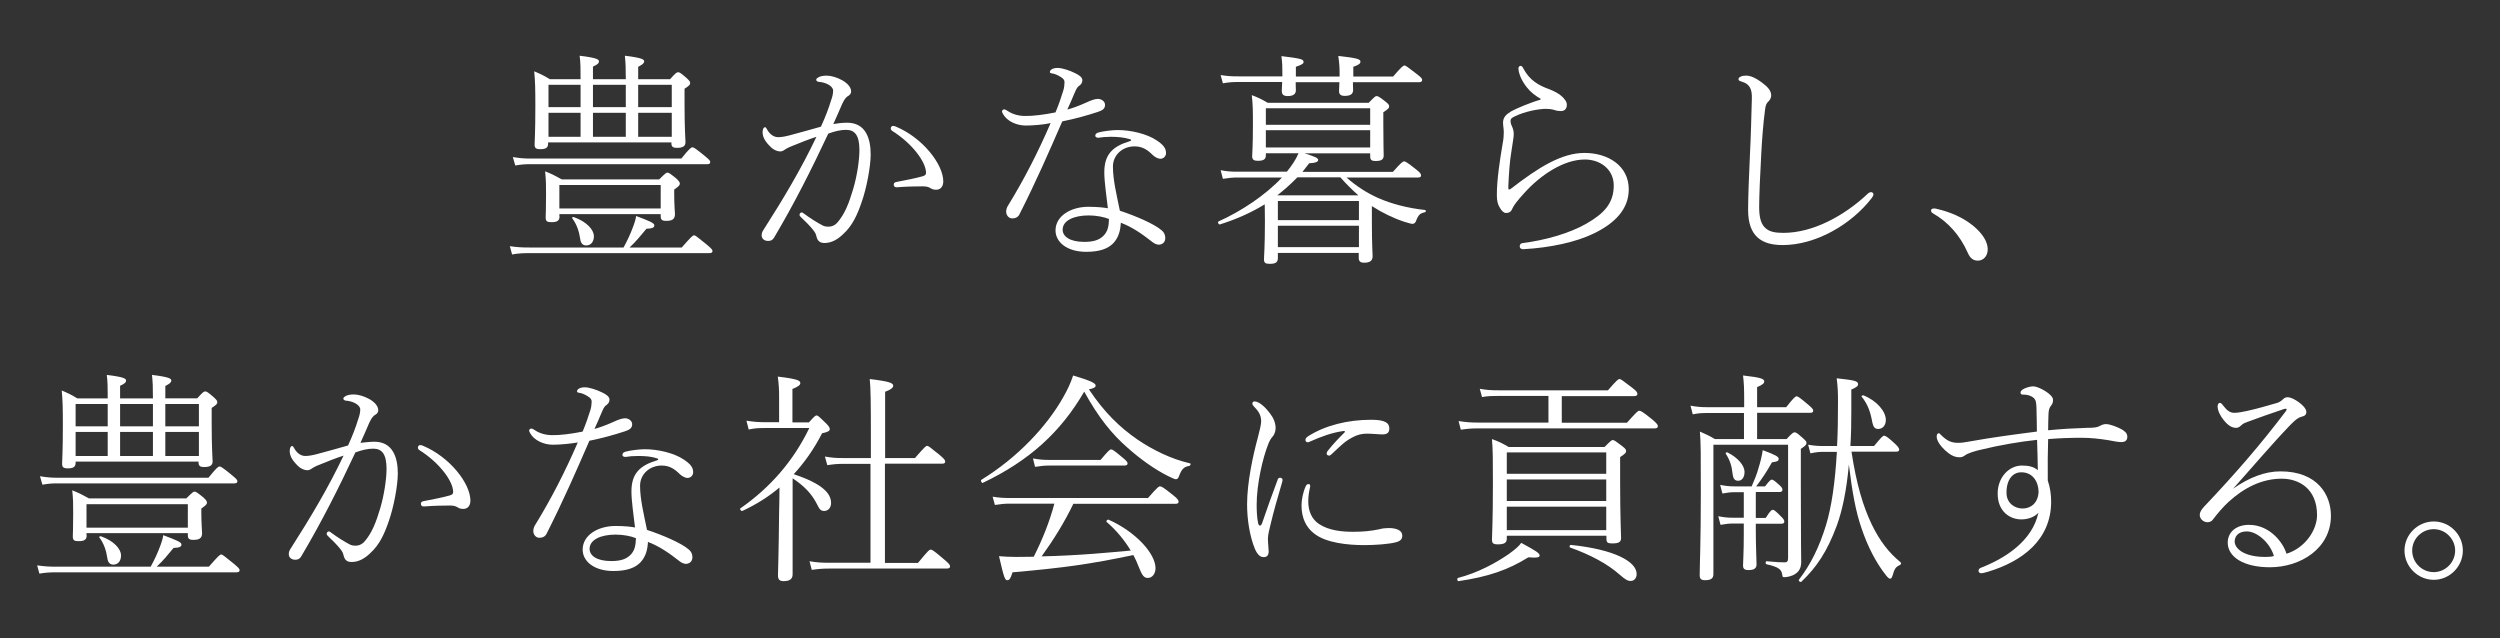 <?xml version="1.0" encoding="utf-8"?>
<!-- Generator: Adobe Illustrator 28.0.0, SVG Export Plug-In . SVG Version: 6.00 Build 0)  -->
<svg version="1.1" id="レイヤー_1" xmlns="http://www.w3.org/2000/svg" xmlns:xlink="http://www.w3.org/1999/xlink" x="0px"
	 y="0px" viewBox="0 0 133.23 34.02" style="enable-background:new 0 0 133.23 34.02;" xml:space="preserve">
<rect x="0" y="0" width="133.23" height="34.02" fill="#333333" stroke="none"/>
<style type="text/css">
	.st0{fill:#FFFFFF;}
</style>
<g>
	<g>
		<path class="st0" d="M33.23,13.19c0.24-0.44,0.36-0.71,0.53-1.16c0.06-0.17,0.11-0.31,0.14-0.52c0.77,0.29,0.97,0.38,0.97,0.5
			c0,0.12-0.11,0.17-0.42,0.18c-0.34,0.41-0.55,0.67-0.9,1h2.78c0.53-0.6,0.59-0.65,0.66-0.65c0.06,0,0.13,0.05,0.67,0.49
			c0.26,0.22,0.31,0.28,0.31,0.35c0,0.07-0.05,0.11-0.17,0.11h-9.59c-0.35,0-0.58,0.01-0.92,0.07l-0.12-0.44
			c0.42,0.06,0.67,0.07,1.05,0.07H33.23z M27.33,8.37c0.38,0.06,0.59,0.08,0.94,0.08h8.04c0.43-0.54,0.53-0.6,0.59-0.6
			c0.07,0,0.17,0.06,0.67,0.47c0.23,0.19,0.28,0.25,0.28,0.31c0,0.08-0.04,0.12-0.16,0.12h-9.4c-0.3,0-0.49,0.01-0.83,0.07
			L27.33,8.37z M30.94,4.22c0-0.55,0-0.89-0.05-1.25c0.92,0.11,1.03,0.2,1.03,0.3c0,0.08-0.05,0.16-0.32,0.28v0.67h1.75
			c0-0.61-0.01-0.86-0.05-1.25c0.92,0.11,1.03,0.2,1.03,0.3c0,0.08-0.06,0.16-0.32,0.29v0.66h1.7c0.31-0.35,0.36-0.37,0.43-0.37
			c0.06,0,0.12,0.02,0.44,0.3c0.17,0.16,0.2,0.2,0.2,0.28c0,0.08-0.04,0.13-0.3,0.3v0.8c0,1.37,0.05,1.9,0.05,2.05
			c0,0.23-0.17,0.3-0.46,0.3c-0.2,0-0.29-0.06-0.29-0.24V7.59h-6.57v0.06c0,0.23-0.13,0.3-0.42,0.3c-0.23,0-0.3-0.06-0.3-0.25
			s0.04-0.62,0.04-2.03c0-0.95-0.01-1.32-0.06-1.87c0.31,0.13,0.54,0.24,0.83,0.42H30.94z M29.82,11.53c0,0.24-0.14,0.31-0.44,0.31
			c-0.23,0-0.3-0.05-0.3-0.26c0-0.11,0.02-0.37,0.02-1.2c0-0.54,0-0.76-0.05-1.25c0.34,0.13,0.56,0.25,0.89,0.43h5.19
			c0.34-0.34,0.38-0.36,0.44-0.36c0.06,0,0.11,0.02,0.47,0.31c0.17,0.16,0.19,0.22,0.19,0.28c0,0.07-0.04,0.13-0.3,0.31v0.29
			c0,0.49,0.04,0.97,0.04,1.02c0,0.29-0.17,0.36-0.47,0.36c-0.22,0-0.29-0.06-0.29-0.25v-0.11h-5.4V11.53z M30.94,4.52h-1.71v1.19
			h1.71V4.52z M30.94,6.01h-1.71v1.28h1.71V6.01z M35.21,9.86h-5.4v1.25h5.4V9.86z M30.58,11.57c0.68,0.24,1.07,0.67,1.07,1.02
			c0,0.31-0.17,0.49-0.41,0.49c-0.17,0-0.29-0.1-0.32-0.35c-0.06-0.4-0.18-0.77-0.42-1.09C30.46,11.6,30.52,11.55,30.58,11.57z
			 M33.35,4.52H31.6v1.19h1.75V4.52z M33.35,6.01H31.6v1.28h1.75V6.01z M35.8,5.71V4.52h-1.79v1.19H35.8z M35.8,7.29V6.01h-1.79
			v1.28H35.8z"/>
		<path class="st0" d="M45.15,6.54c0.97,0,1.25,0.82,1.25,1.69c0,0.65-0.22,1.81-0.48,2.54c-0.22,0.65-0.49,1.26-0.98,1.7
			c-0.31,0.31-0.65,0.48-1,0.48c-0.25,0-0.37-0.11-0.43-0.35c-0.02-0.11-0.07-0.22-0.18-0.35c-0.17-0.22-0.43-0.47-0.67-0.7
			c-0.05-0.05-0.05-0.07-0.05-0.11c0-0.05,0.05-0.12,0.11-0.12c0.04,0,0.07,0.02,0.12,0.06c0.38,0.28,0.72,0.49,1.01,0.64
			c0.07,0.04,0.18,0.06,0.31,0.06c0.14,0,0.3-0.05,0.44-0.19c0.43-0.48,0.65-1.09,0.86-1.79C45.68,9.37,45.8,8.52,45.8,8
			c0-0.77-0.23-1.08-0.71-1.08c-0.29,0-0.59,0.07-0.95,0.2c-0.88,1.88-1.8,3.71-2.88,5.53c-0.07,0.13-0.17,0.19-0.32,0.19
			c-0.2,0-0.35-0.11-0.35-0.3c0-0.08,0.02-0.19,0.11-0.31c1.03-1.61,2-3.23,2.81-4.94c-0.43,0.14-0.83,0.3-1.22,0.46
			c-0.17,0.06-0.32,0.13-0.46,0.22c-0.08,0.06-0.16,0.1-0.25,0.1c-0.14,0-0.34-0.07-0.5-0.23c-0.3-0.29-0.43-0.52-0.44-0.78
			c0-0.19,0.06-0.28,0.13-0.28c0.05,0,0.06,0.04,0.11,0.12c0.14,0.25,0.35,0.41,0.59,0.41c0.2,0,0.42-0.04,0.84-0.16
			c0.4-0.11,0.89-0.24,1.44-0.4c0.25-0.55,0.4-0.94,0.55-1.43c0.05-0.14,0.1-0.31,0.1-0.49c0-0.23-0.36-0.44-0.77-0.47
			c-0.08-0.01-0.13-0.05-0.13-0.11c0-0.04,0.02-0.07,0.1-0.12c0.08-0.06,0.25-0.1,0.46-0.1c0.44,0,1.3,0.36,1.3,0.85
			c0,0.08-0.06,0.19-0.17,0.24c-0.07,0.04-0.18,0.14-0.3,0.4c-0.16,0.36-0.31,0.73-0.48,1.09C44.63,6.57,44.9,6.54,45.15,6.54z
			 M49.9,10.11c-0.08,0-0.18,0-0.31-0.08c-0.07-0.05-0.2-0.1-0.4-0.1c-0.44,0-0.88,0.01-1.39,0.05c-0.11,0.01-0.17-0.05-0.17-0.14
			c0-0.08,0.04-0.12,0.13-0.14c0.56-0.11,1.04-0.2,1.42-0.31c0.12-0.04,0.17-0.08,0.17-0.18c0-0.58-0.74-1.57-1.81-2.24
			c-0.05-0.04-0.07-0.08-0.07-0.13c0-0.06,0.05-0.13,0.11-0.13c0.06,0,0.12,0.01,0.17,0.04c1.39,0.58,2.52,1.98,2.52,2.93
			C50.26,9.98,50.09,10.11,49.9,10.11z"/>
		<path class="st0" d="M54.66,6.69c-0.48,0-1-0.23-1.21-0.62c-0.02-0.05-0.05-0.08-0.05-0.14c0-0.05,0.06-0.1,0.1-0.1
			c0.06,0,0.11,0.02,0.18,0.07c0.29,0.2,0.62,0.28,0.96,0.28c0.38,0.01,1.03-0.07,1.61-0.19c0.18-0.43,0.3-0.79,0.42-1.18
			c0.04-0.13,0.06-0.32,0.06-0.42c0-0.1-0.02-0.18-0.22-0.3c-0.13-0.08-0.29-0.16-0.46-0.18c-0.05-0.01-0.1-0.02-0.1-0.07
			c0-0.12,0.16-0.22,0.41-0.22c0.24,0,0.64,0.13,0.94,0.28c0.23,0.11,0.38,0.23,0.38,0.37c0,0.12-0.04,0.2-0.14,0.28
			c-0.17,0.11-0.2,0.25-0.31,0.49c-0.08,0.19-0.2,0.48-0.35,0.8c0.25-0.07,0.6-0.19,1.02-0.38c0.25-0.12,0.47-0.19,0.61-0.19
			c0.17,0,0.38,0.12,0.38,0.32c0,0.22-0.16,0.3-0.4,0.38c-0.55,0.18-1.15,0.35-1.88,0.5c-0.71,1.63-1.36,3.13-2.27,4.93
			c-0.08,0.18-0.23,0.24-0.4,0.24c-0.18,0-0.32-0.17-0.32-0.36c0-0.07,0.02-0.19,0.08-0.29c0.88-1.43,1.62-2.88,2.29-4.43
			C55.58,6.65,55.03,6.69,54.66,6.69z M59.19,7.29c-0.26,0-0.48,0.02-0.64,0.05c-0.1,0.01-0.18-0.04-0.18-0.1
			c0-0.1,0.05-0.14,0.17-0.18c0.25-0.07,0.74-0.13,1.02-0.13c0.7,0,1.56,0.2,2.08,0.55c0.36,0.24,0.5,0.42,0.5,0.68
			c0,0.14-0.11,0.3-0.3,0.3c-0.14,0-0.3-0.1-0.4-0.19c-0.29-0.29-0.56-0.47-0.98-0.47c-0.62,0-1.15,0.44-1.15,1.08
			c0,0.72,0.2,1.51,0.37,2.35c0.86,0.28,1.86,0.72,2.22,1.04c0.17,0.14,0.2,0.3,0.2,0.42c0,0.24-0.18,0.35-0.36,0.35
			c-0.11-0.01-0.22-0.06-0.31-0.13c-0.61-0.48-1.12-0.82-1.7-1.04c-0.02,0.4-0.11,0.78-0.4,1.09c-0.28,0.29-0.72,0.46-1.44,0.46
			c-1.06,0-1.64-0.54-1.64-1.14c0-0.78,0.83-1.26,1.75-1.26c0.53,0,0.89,0.05,1.04,0.08c-0.07-0.65-0.19-1.38-0.19-1.92
			c0-0.94,0.43-1.38,1.37-1.66c0.07-0.02,0.08-0.07,0.01-0.1C59.89,7.32,59.57,7.29,59.19,7.29z M58.02,11.48
			c-0.77,0-1.39,0.26-1.39,0.76c0,0.36,0.38,0.65,1.15,0.65c0.5,0,0.78-0.1,1-0.3c0.26-0.24,0.31-0.54,0.32-0.92
			C58.83,11.56,58.41,11.48,58.02,11.48z"/>
		<path class="st0" d="M69.52,8.17c0.49,0.16,0.73,0.24,0.73,0.35c0,0.08-0.07,0.16-0.48,0.18c-0.12,0.16-0.24,0.31-0.36,0.46h4.82
			c0.44-0.5,0.53-0.56,0.6-0.56c0.06,0,0.16,0.05,0.64,0.43c0.24,0.19,0.26,0.25,0.26,0.32c0,0.07-0.04,0.11-0.16,0.11h-3.81
			c0.53,0.47,1.08,0.82,1.68,1.09c0.7,0.31,1.57,0.54,2.5,0.64c0.06,0,0.06,0.11,0,0.12c-0.26,0.06-0.35,0.12-0.49,0.5
			c-0.04,0.08-0.11,0.12-0.18,0.12c-0.06,0-0.2-0.04-0.43-0.11c-0.58-0.19-1.19-0.49-1.67-0.8l-0.06-0.04v0.79
			c0,1.26,0.04,1.76,0.04,1.9C73.14,13.9,73,14,72.7,14c-0.2,0-0.29-0.07-0.29-0.26v-0.26H68.1v0.28c0,0.23-0.14,0.3-0.43,0.3
			c-0.24,0-0.31-0.05-0.31-0.25c0-0.19,0.05-0.62,0.05-2.03c0-0.35-0.01-0.65-0.01-0.89c-0.72,0.44-1.52,0.8-2.39,1.07
			c-0.07,0.02-0.14-0.13-0.07-0.16c1.18-0.53,2.48-1.38,3.38-2.34h-2.35c-0.29,0-0.48,0.02-0.8,0.07l-0.12-0.46
			c0.36,0.07,0.59,0.08,0.92,0.08h2.61c0.24-0.3,0.47-0.62,0.62-0.98h-1.74v0.11c0,0.22-0.14,0.29-0.43,0.29
			c-0.2,0-0.3-0.06-0.3-0.24c0-0.14,0.04-0.5,0.04-1.65c0-0.78,0-1.08-0.06-1.61c0.32,0.12,0.55,0.23,0.85,0.41h5.38
			c0.31-0.32,0.36-0.36,0.42-0.36s0.13,0.02,0.47,0.29c0.18,0.14,0.2,0.2,0.2,0.26c0,0.08-0.04,0.14-0.31,0.31V6.6
			c0,1.13,0.02,1.56,0.02,1.68c0,0.22-0.12,0.3-0.43,0.3c-0.22,0-0.29-0.06-0.29-0.25V8.17H69.52z M68.34,3.97
			c0-0.46,0-0.55-0.05-0.98c1.06,0.13,1.18,0.17,1.18,0.31c0,0.08-0.06,0.14-0.41,0.26v0.52h2.33V3.99c0-0.44-0.01-0.55-0.07-1.01
			c0.98,0.11,1.18,0.17,1.18,0.3c0,0.1-0.06,0.17-0.38,0.28v0.52h2.12c0.46-0.53,0.54-0.59,0.61-0.59c0.06,0,0.14,0.06,0.66,0.46
			c0.25,0.19,0.28,0.25,0.28,0.31c0,0.07-0.04,0.12-0.16,0.12H72.1c0,0.24,0.01,0.37,0.01,0.42c0,0.22-0.16,0.31-0.44,0.31
			c-0.22,0-0.31-0.08-0.31-0.26c0-0.05,0.01-0.17,0.02-0.47h-2.33c0,0.25,0.01,0.38,0.01,0.43c0,0.2-0.14,0.31-0.43,0.31
			c-0.23,0-0.32-0.08-0.32-0.28c0-0.05,0.01-0.17,0.02-0.47H66c-0.3,0-0.5,0.01-0.83,0.07l-0.12-0.44c0.37,0.06,0.6,0.07,0.95,0.07
			h2.34V3.97z M73.02,5.77h-5.56v0.88h5.56V5.77z M73.02,6.94h-5.56v0.92h5.56V6.94z M72.39,10.41c-0.34-0.3-0.66-0.62-0.96-0.96
			h-2.29c-0.34,0.35-0.7,0.67-1.07,0.96H72.39z M72.41,10.71H68.1v1.02h4.32V10.71z M72.41,12.03H68.1v1.14h4.32V12.03z"/>
		<path class="st0" d="M82.11,5.27c-0.3-0.18-0.52-0.34-0.72-0.59c-0.26-0.32-0.44-0.68-0.47-1.01c-0.01-0.08,0.04-0.16,0.11-0.16
			c0.07,0,0.11,0.05,0.14,0.12c0.35,0.66,0.82,0.92,1.43,1.14C82.83,4.86,83.1,5,83.25,5.15c0.12,0.12,0.25,0.26,0.25,0.43
			c0,0.24-0.14,0.34-0.32,0.34c-0.12,0-0.24-0.02-0.35-0.06c-0.12-0.04-0.31-0.06-0.43-0.06c-0.4,0-1.15,0.14-1.67,0.4
			c-0.18,0.08-0.23,0.14-0.23,0.23c0,0.1,0.02,0.19,0.07,0.29c0.05,0.11,0.1,0.23,0.1,0.43c0,0.14-0.04,0.36-0.12,0.89
			c-0.1,0.56-0.14,1.27-0.17,1.92c0,0.11,0.01,0.14,0.04,0.14c0.04,0,0.07-0.02,0.11-0.05c1.46-1.13,2.69-1.9,3.91-1.9
			c1.24,0,2.36,0.67,2.36,1.94c0,1.07-0.76,1.82-1.86,2.35c-0.94,0.46-2.31,0.76-3.75,0.84c-0.12,0.01-0.2-0.05-0.2-0.16
			s0.07-0.16,0.18-0.17c1.12-0.14,2.45-0.5,3.37-1.03c0.96-0.55,1.46-1.1,1.46-2.04c0-0.84-0.7-1.38-1.54-1.38
			c-1.15,0-2.4,0.86-3.23,1.79c-0.35,0.38-0.56,0.66-0.61,0.78c-0.08,0.2-0.17,0.28-0.37,0.28c-0.1,0-0.23-0.11-0.32-0.28
			c-0.11-0.17-0.16-0.37-0.16-0.67c0-0.83,0.16-1.86,0.3-2.69c0.06-0.31,0.07-0.5,0.07-0.67c0-0.16-0.04-0.35-0.04-0.5
			c0-0.29,0.16-0.44,0.44-0.61c0.25-0.14,1.02-0.47,1.56-0.62V5.27z"/>
		<path class="st0" d="M93.16,11.19c0-0.67,0.05-1.92,0.1-2.99c0.05-0.96,0.07-1.93,0.1-2.96c0.01-0.44-0.08-0.76-0.54-0.89
			c-0.13-0.04-0.17-0.06-0.17-0.13c0-0.06,0.01-0.08,0.12-0.14c0.07-0.04,0.18-0.05,0.29-0.05c0.24,0,0.52,0.13,0.84,0.37
			c0.32,0.24,0.49,0.44,0.49,0.68c0,0.18-0.1,0.28-0.17,0.35c-0.07,0.07-0.13,0.16-0.16,0.44c-0.1,0.78-0.16,1.58-0.2,2.36
			c-0.06,1.03-0.11,2.24-0.11,2.81c0,0.58,0.11,0.92,0.34,1.12c0.22,0.2,0.54,0.25,0.95,0.25c1.58,0,3.25-0.91,4.5-2.09
			c0.06-0.06,0.13-0.08,0.18-0.08c0.06,0,0.12,0.05,0.12,0.12c0,0.05-0.04,0.12-0.08,0.18c-1.1,1.43-2.99,2.52-4.76,2.52
			C93.91,13.06,93.16,12.62,93.16,11.19z"/>
		<path class="st0" d="M103.17,11.12c0.79,0.18,1.43,0.47,1.97,0.9c0.56,0.46,0.79,0.9,0.79,1.27c0,0.35-0.23,0.6-0.52,0.6
			c-0.24,0-0.41-0.11-0.55-0.43c-0.4-0.91-1.05-1.64-1.85-2.09c-0.06-0.04-0.1-0.07-0.1-0.16S103.05,11.09,103.17,11.12z"/>
		<path class="st0" d="M8.03,30.2c0.24-0.44,0.36-0.71,0.53-1.16c0.06-0.17,0.11-0.31,0.14-0.52c0.77,0.29,0.97,0.38,0.97,0.5
			c0,0.12-0.11,0.17-0.42,0.18c-0.34,0.41-0.55,0.67-0.9,1h2.78c0.53-0.6,0.59-0.65,0.66-0.65c0.06,0,0.13,0.05,0.67,0.49
			c0.26,0.22,0.31,0.28,0.31,0.35c0,0.07-0.05,0.11-0.17,0.11H3.02c-0.35,0-0.58,0.01-0.92,0.07l-0.12-0.44
			c0.42,0.06,0.67,0.07,1.06,0.07H8.03z M2.13,25.38c0.38,0.06,0.59,0.08,0.94,0.08h8.04c0.43-0.54,0.53-0.6,0.59-0.6
			c0.07,0,0.17,0.06,0.67,0.47c0.23,0.19,0.28,0.25,0.28,0.31c0,0.08-0.04,0.12-0.16,0.12h-9.4c-0.3,0-0.49,0.01-0.83,0.07
			L2.13,25.38z M5.74,21.23c0-0.55,0-0.89-0.05-1.25c0.92,0.11,1.03,0.2,1.03,0.3c0,0.08-0.05,0.16-0.32,0.28v0.67h1.75
			c0-0.61-0.01-0.86-0.05-1.25c0.92,0.11,1.03,0.2,1.03,0.3c0,0.08-0.06,0.16-0.32,0.29v0.66h1.7c0.31-0.35,0.36-0.37,0.43-0.37
			c0.06,0,0.12,0.02,0.44,0.3c0.17,0.16,0.2,0.2,0.2,0.28c0,0.08-0.04,0.13-0.3,0.3v0.8c0,1.37,0.05,1.9,0.05,2.05
			c0,0.23-0.17,0.3-0.46,0.3c-0.2,0-0.29-0.06-0.29-0.24V24.6H4.03v0.06c0,0.23-0.13,0.3-0.42,0.3c-0.23,0-0.3-0.06-0.3-0.25
			c0-0.19,0.04-0.62,0.04-2.03c0-0.95-0.01-1.32-0.06-1.87c0.31,0.13,0.54,0.24,0.83,0.42H5.74z M4.62,28.53
			c0,0.24-0.14,0.31-0.44,0.31c-0.23,0-0.3-0.05-0.3-0.26c0-0.11,0.02-0.37,0.02-1.2c0-0.54,0-0.76-0.05-1.25
			c0.34,0.13,0.56,0.25,0.89,0.43h5.19c0.34-0.34,0.38-0.36,0.44-0.36c0.06,0,0.11,0.02,0.47,0.31c0.17,0.16,0.19,0.22,0.19,0.28
			c0,0.07-0.04,0.13-0.3,0.31v0.29c0,0.49,0.04,0.97,0.04,1.02c0,0.29-0.17,0.36-0.47,0.36c-0.22,0-0.29-0.06-0.29-0.25v-0.11h-5.4
			V28.53z M5.74,21.53H4.03v1.19h1.71V21.53z M5.74,23.02H4.03v1.28h1.71V23.02z M10.01,26.87h-5.4v1.25h5.4V26.87z M5.38,28.58
			c0.68,0.24,1.07,0.67,1.07,1.02c0,0.31-0.17,0.49-0.41,0.49c-0.17,0-0.29-0.1-0.32-0.35c-0.06-0.4-0.18-0.77-0.42-1.09
			C5.26,28.61,5.32,28.56,5.38,28.58z M8.15,21.53H6.4v1.19h1.75V21.53z M8.15,23.02H6.4v1.28h1.75V23.02z M10.6,22.72v-1.19H8.81
			v1.19H10.6z M10.6,24.3v-1.28H8.81v1.28H10.6z"/>
		<path class="st0" d="M19.95,23.54c0.97,0,1.25,0.82,1.25,1.69c0,0.65-0.22,1.81-0.48,2.54c-0.22,0.65-0.49,1.26-0.98,1.7
			c-0.31,0.31-0.65,0.48-1,0.48c-0.25,0-0.37-0.11-0.43-0.35c-0.02-0.11-0.07-0.22-0.18-0.35c-0.17-0.22-0.43-0.47-0.67-0.7
			c-0.05-0.05-0.05-0.07-0.05-0.11c0-0.05,0.05-0.12,0.11-0.12c0.04,0,0.07,0.02,0.12,0.06c0.38,0.28,0.72,0.49,1.01,0.64
			c0.07,0.04,0.18,0.06,0.31,0.06c0.14,0,0.3-0.05,0.44-0.19c0.43-0.48,0.65-1.09,0.86-1.79c0.22-0.74,0.34-1.6,0.34-2.11
			c0-0.77-0.23-1.08-0.71-1.08c-0.29,0-0.59,0.07-0.95,0.2c-0.88,1.88-1.8,3.71-2.88,5.53c-0.07,0.13-0.17,0.19-0.32,0.19
			c-0.2,0-0.35-0.11-0.35-0.3c0-0.08,0.02-0.19,0.11-0.31c1.03-1.61,2-3.23,2.81-4.94c-0.43,0.14-0.83,0.3-1.22,0.46
			c-0.17,0.06-0.32,0.13-0.46,0.22c-0.08,0.06-0.16,0.1-0.25,0.1c-0.14,0-0.34-0.07-0.5-0.23c-0.3-0.29-0.43-0.52-0.44-0.78
			c0-0.19,0.06-0.28,0.13-0.28c0.05,0,0.06,0.04,0.11,0.12c0.14,0.25,0.35,0.41,0.59,0.41c0.2,0,0.42-0.04,0.84-0.16
			c0.4-0.11,0.89-0.24,1.44-0.4c0.25-0.55,0.4-0.94,0.55-1.43c0.05-0.14,0.1-0.31,0.1-0.49c0-0.23-0.36-0.44-0.77-0.47
			c-0.08-0.01-0.13-0.05-0.13-0.11c0-0.04,0.02-0.07,0.1-0.12c0.08-0.06,0.25-0.1,0.46-0.1c0.44,0,1.3,0.36,1.3,0.85
			c0,0.08-0.06,0.19-0.17,0.24c-0.07,0.04-0.18,0.14-0.3,0.4c-0.16,0.36-0.31,0.73-0.48,1.09C19.43,23.58,19.7,23.54,19.95,23.54z
			 M24.7,27.12c-0.08,0-0.18,0-0.31-0.08c-0.07-0.05-0.2-0.1-0.4-0.1c-0.44,0-0.88,0.01-1.39,0.05c-0.11,0.01-0.17-0.05-0.17-0.14
			c0-0.08,0.04-0.12,0.13-0.14c0.56-0.11,1.04-0.2,1.42-0.31c0.12-0.04,0.17-0.08,0.17-0.18c0-0.58-0.74-1.57-1.81-2.24
			c-0.05-0.04-0.07-0.08-0.07-0.13c0-0.06,0.05-0.13,0.11-0.13c0.06,0,0.12,0.01,0.17,0.04c1.39,0.58,2.52,1.98,2.52,2.93
			C25.06,26.99,24.89,27.12,24.7,27.12z"/>
		<path class="st0" d="M29.46,23.7c-0.48,0-1-0.23-1.21-0.62c-0.02-0.05-0.05-0.08-0.05-0.14c0-0.05,0.06-0.1,0.1-0.1
			c0.06,0,0.11,0.02,0.18,0.07c0.29,0.2,0.62,0.28,0.96,0.28c0.38,0.01,1.03-0.07,1.61-0.19c0.18-0.43,0.3-0.79,0.42-1.17
			c0.04-0.13,0.06-0.32,0.06-0.42c0-0.1-0.02-0.18-0.22-0.3c-0.13-0.08-0.29-0.16-0.46-0.18c-0.05-0.01-0.1-0.02-0.1-0.07
			c0-0.12,0.16-0.22,0.41-0.22c0.24,0,0.64,0.13,0.94,0.28c0.23,0.11,0.38,0.23,0.38,0.37c0,0.12-0.04,0.2-0.14,0.28
			c-0.17,0.11-0.2,0.25-0.31,0.49c-0.08,0.19-0.2,0.48-0.35,0.8c0.25-0.07,0.6-0.19,1.02-0.38c0.25-0.12,0.47-0.19,0.61-0.19
			c0.17,0,0.38,0.12,0.38,0.32c0,0.22-0.16,0.3-0.4,0.38c-0.55,0.18-1.15,0.35-1.88,0.5c-0.71,1.63-1.36,3.13-2.27,4.93
			c-0.08,0.18-0.23,0.24-0.4,0.24c-0.18,0-0.32-0.17-0.32-0.36c0-0.07,0.02-0.19,0.08-0.29c0.88-1.43,1.62-2.88,2.29-4.43
			C30.38,23.65,29.83,23.7,29.46,23.7z M33.99,24.3c-0.26,0-0.48,0.02-0.64,0.05c-0.1,0.01-0.18-0.04-0.18-0.1
			c0-0.1,0.05-0.14,0.17-0.18c0.25-0.07,0.74-0.13,1.02-0.13c0.7,0,1.56,0.2,2.08,0.55c0.36,0.24,0.5,0.42,0.5,0.68
			c0,0.14-0.11,0.3-0.3,0.3c-0.14,0-0.3-0.1-0.4-0.19c-0.29-0.29-0.56-0.47-0.98-0.47c-0.62,0-1.15,0.44-1.15,1.08
			c0,0.72,0.2,1.51,0.37,2.35c0.86,0.28,1.86,0.72,2.22,1.04c0.17,0.14,0.2,0.3,0.2,0.42c0,0.24-0.18,0.35-0.36,0.35
			c-0.11-0.01-0.22-0.06-0.31-0.13c-0.61-0.48-1.12-0.82-1.7-1.04c-0.02,0.4-0.11,0.78-0.4,1.09c-0.28,0.29-0.72,0.46-1.44,0.46
			c-1.06,0-1.64-0.54-1.64-1.14c0-0.78,0.83-1.26,1.75-1.26c0.53,0,0.89,0.05,1.04,0.08c-0.07-0.65-0.19-1.38-0.19-1.92
			c0-0.94,0.43-1.38,1.37-1.66c0.07-0.02,0.08-0.07,0.01-0.1C34.69,24.32,34.37,24.3,33.99,24.3z M32.81,28.49
			c-0.77,0-1.39,0.26-1.39,0.76c0,0.36,0.38,0.65,1.15,0.65c0.5,0,0.78-0.1,1-0.3c0.26-0.24,0.31-0.54,0.32-0.92
			C33.63,28.57,33.21,28.49,32.81,28.49z"/>
		<path class="st0" d="M42.24,30.6c0,0.25-0.14,0.37-0.48,0.37c-0.23,0-0.3-0.1-0.3-0.31c0-0.12,0.04-1.18,0.06-3.36
			c0.01-0.44,0.02-0.88,0.02-1.32c-0.59,0.5-1.25,0.91-1.98,1.25c-0.07,0.02-0.16-0.11-0.1-0.14c1.6-1.12,2.82-2.52,3.67-4.28h-2.31
			c-0.4,0-0.61,0.01-0.92,0.08l-0.12-0.47c0.44,0.07,0.67,0.08,1.04,0.08h0.7v-1.33c0-0.38-0.01-0.64-0.07-1.1
			c1.1,0.13,1.2,0.22,1.2,0.35c0,0.08-0.07,0.17-0.42,0.31v1.78h0.88c0.3-0.34,0.35-0.37,0.41-0.37s0.11,0.04,0.5,0.42
			c0.17,0.17,0.2,0.24,0.2,0.31c0,0.1-0.12,0.16-0.41,0.22c-0.43,0.84-0.94,1.56-1.51,2.18c1.49,0.5,1.99,1,1.99,1.54
			c0,0.26-0.17,0.42-0.36,0.42c-0.17,0-0.25-0.06-0.38-0.34c-0.3-0.6-0.72-1.01-1.31-1.4V30.6z M46.41,24.72h-1.48
			c-0.32,0-0.52,0.02-0.84,0.07l-0.13-0.46c0.4,0.07,0.6,0.08,0.96,0.08h1.49v-1.4c0-1.5-0.01-2.33-0.06-2.81
			c1.1,0.13,1.25,0.22,1.25,0.36c0,0.08-0.07,0.18-0.43,0.32v3.53h1.59c0.52-0.6,0.59-0.65,0.65-0.65c0.06,0,0.13,0.05,0.67,0.49
			c0.26,0.22,0.29,0.28,0.29,0.35s-0.04,0.11-0.16,0.11h-3.05V30h1.76c0.55-0.67,0.61-0.71,0.68-0.71c0.06,0,0.13,0.02,0.71,0.52
			c0.29,0.24,0.32,0.31,0.32,0.37c0,0.08-0.05,0.12-0.17,0.12h-6.26c-0.37,0-0.59,0.02-0.94,0.07l-0.12-0.46
			c0.42,0.07,0.65,0.08,1.03,0.08h2.22V24.72z"/>
		<path class="st0" d="M52.38,25.73c-0.06,0.04-0.14-0.12-0.08-0.16c1.93-1.19,3.47-2.83,4.35-4.38c0.23-0.4,0.41-0.78,0.54-1.18
			c0.96,0.29,1.2,0.41,1.2,0.54c0,0.08-0.08,0.14-0.36,0.2c0.82,1.22,1.62,2.01,2.61,2.69c0.79,0.53,1.76,1.02,2.77,1.25
			c0.07,0.01,0.04,0.13-0.04,0.14c-0.26,0.04-0.4,0.16-0.54,0.55c-0.04,0.12-0.1,0.16-0.17,0.16c-0.06,0-0.2-0.07-0.43-0.18
			c-0.7-0.35-1.48-0.91-2.13-1.49c-0.84-0.73-1.56-1.62-2.32-3C56.53,23.03,54.84,24.56,52.38,25.73z M57.21,26.83
			c-0.48,1-1.06,1.93-1.7,2.82c0.94-0.02,1.87-0.07,2.79-0.14c0.66-0.05,1.31-0.11,1.96-0.17c-0.34-0.56-0.77-1.08-1.28-1.52
			c-0.06-0.05,0.05-0.16,0.11-0.12c1.45,0.65,2.49,1.81,2.49,2.58c0,0.29-0.17,0.52-0.41,0.52c-0.19,0-0.3-0.11-0.48-0.58
			c-0.08-0.22-0.18-0.43-0.29-0.64c-2.34,0.49-3.71,0.68-6.44,0.92c-0.11,0.35-0.17,0.42-0.28,0.42c-0.12,0-0.17-0.1-0.44-1.28
			c0.3,0.02,0.52,0.04,0.9,0.04c0.34,0,0.65-0.01,0.95-0.01c0.46-0.91,0.84-1.85,1.1-2.83h-2.34c-0.31,0-0.5,0.02-0.83,0.07
			l-0.12-0.44c0.37,0.06,0.6,0.07,0.95,0.07h7.33c0.52-0.6,0.58-0.62,0.64-0.62c0.07,0,0.14,0.02,0.7,0.47
			c0.26,0.2,0.29,0.29,0.29,0.35c0,0.07-0.05,0.11-0.16,0.11H57.21z M55.05,24.43c0.37,0.07,0.58,0.08,0.9,0.08h2.7
			c0.44-0.52,0.5-0.56,0.56-0.56c0.07,0,0.16,0.05,0.62,0.44c0.22,0.18,0.26,0.24,0.26,0.31c0,0.07-0.05,0.11-0.17,0.11h-3.98
			c-0.29,0-0.46,0.02-0.78,0.07L55.05,24.43z"/>
		<path class="st0" d="M68.22,25.46c0.06,0,0.13,0.04,0.13,0.11c0,0.04-0.01,0.07-0.02,0.12c-0.25,0.84-0.47,1.63-0.6,2.18
			c-0.07,0.29-0.16,0.62-0.16,0.83c0,0.26,0.04,0.52,0.04,0.68c0,0.2-0.08,0.31-0.26,0.31s-0.32-0.1-0.47-0.43
			c-0.28-0.68-0.42-1.57-0.42-2.38c0-1.17,0.31-2.59,0.58-3.59c0.08-0.32,0.17-0.65,0.17-0.84c0-0.32-0.14-0.54-0.37-0.77
			c-0.05-0.05-0.1-0.11-0.1-0.18c0-0.06,0.06-0.11,0.11-0.11c0.28,0,0.64,0.38,0.83,0.64c0.2,0.26,0.3,0.52,0.3,0.79
			c0,0.18-0.08,0.37-0.17,0.46c-0.07,0.07-0.16,0.22-0.23,0.41c-0.28,0.7-0.61,2.1-0.61,3.21c0,0.32,0.02,0.71,0.07,0.94
			c0.02,0.12,0.06,0.17,0.1,0.17c0.05,0,0.08-0.04,0.11-0.1c0.26-0.76,0.53-1.52,0.83-2.32C68.1,25.5,68.14,25.46,68.22,25.46z
			 M69.82,25.94c-0.05,0.23-0.1,0.46-0.1,0.78c0,0.54,0.2,0.96,0.58,1.21c0.54,0.35,1.22,0.41,1.83,0.41c0.47,0,0.95-0.04,1.4-0.14
			c0.13-0.04,0.31-0.06,0.48-0.06c0.4,0,0.72,0.12,0.72,0.4c0,0.17-0.07,0.28-0.31,0.35c-0.37,0.11-1.17,0.16-1.7,0.16
			c-0.88,0-2.05-0.11-2.69-0.62c-0.42-0.32-0.67-0.82-0.67-1.49c0-0.31,0.08-0.72,0.23-1.04c0.04-0.07,0.07-0.1,0.13-0.1
			C69.82,25.79,69.83,25.86,69.82,25.94z M71.6,22.97c-0.62,0.08-1.22,0.31-1.76,0.55c-0.05,0.02-0.11,0.05-0.14,0.05
			c-0.08,0-0.13-0.05-0.13-0.12c0-0.08,0.05-0.14,0.14-0.2c0.91-0.58,2.11-0.88,3.37-0.88c0.77,0,0.96,0.19,0.96,0.46
			c0,0.23-0.12,0.32-0.37,0.32c-0.2,0-0.5-0.04-0.84-0.04c-0.23,0-0.48,0.05-0.74,0.19c-0.42,0.22-0.6,0.41-1.1,0.88
			c-0.06,0.06-0.11,0.1-0.16,0.1c-0.06,0-0.13-0.04-0.13-0.1c0-0.05,0.02-0.11,0.07-0.17c0.29-0.36,0.58-0.67,0.88-0.96
			C71.69,22.99,71.68,22.96,71.6,22.97z"/>
		<path class="st0" d="M77.7,30.8c1.07-0.28,2-0.79,2.7-1.27c0.33-0.24,0.54-0.41,0.67-0.6c0.79,0.43,0.98,0.55,0.98,0.67
			c0,0.1-0.11,0.14-0.6,0.1c-1.09,0.68-2.16,1.04-3.72,1.27C77.66,30.98,77.63,30.83,77.7,30.8z M82.51,21.1h-2.64
			c-0.34,0-0.55,0-0.89,0.06l-0.12-0.44c0.4,0.07,0.64,0.08,1,0.08h5.83c0.49-0.56,0.55-0.6,0.62-0.6c0.06,0,0.12,0.04,0.67,0.46
			c0.25,0.19,0.28,0.26,0.28,0.34c0,0.06-0.05,0.11-0.17,0.11h-3.86v1.42h3.47c0.54-0.6,0.59-0.64,0.66-0.64
			c0.07,0,0.14,0.02,0.7,0.47c0.26,0.22,0.29,0.29,0.29,0.35c0,0.08-0.05,0.12-0.17,0.12h-9.43c-0.34,0-0.56,0.02-0.9,0.07
			l-0.12-0.46c0.41,0.06,0.65,0.08,1.01,0.08h3.78V21.1z M80.3,28.55v0.16c0,0.23-0.16,0.3-0.48,0.3c-0.24,0-0.31-0.06-0.31-0.25
			c0-0.28,0.05-0.94,0.05-2.95c0-1.31,0-1.8-0.05-2.41c0.35,0.12,0.58,0.24,0.89,0.42h5.11c0.34-0.34,0.38-0.37,0.44-0.37
			c0.06,0,0.13,0.04,0.52,0.34c0.17,0.13,0.19,0.19,0.19,0.26c0,0.07-0.05,0.13-0.32,0.31v1.28c0,1.97,0.05,2.79,0.05,3.03
			c0,0.23-0.14,0.29-0.48,0.29c-0.23,0-0.3-0.05-0.3-0.24v-0.17H80.3z M85.6,24.11h-5.3v1.14h5.3V24.11z M85.6,25.55h-5.3v1.15h5.3
			V25.55z M85.6,27h-5.3v1.25h5.3V27z M83.72,29.04c2.3,0.24,3.5,0.88,3.5,1.55c0,0.22-0.13,0.37-0.32,0.37
			c-0.16,0-0.28-0.07-0.59-0.34c-0.67-0.59-1.57-1.06-2.63-1.44C83.61,29.16,83.65,29.03,83.72,29.04z"/>
		<path class="st0" d="M92.95,22.01h-1.97c-0.28,0-0.47,0.01-0.77,0.07l-0.12-0.46c0.35,0.06,0.54,0.08,0.89,0.08h1.97v-0.43
			c0-0.53-0.01-0.84-0.06-1.26c1,0.11,1.13,0.19,1.13,0.32c0,0.08-0.06,0.17-0.38,0.3v1.07h1.55c0.41-0.52,0.49-0.58,0.56-0.58
			c0.06,0,0.17,0.07,0.64,0.47c0.19,0.16,0.24,0.23,0.24,0.29c0,0.08-0.04,0.12-0.16,0.12h-2.83v1.4h1.57
			c0.31-0.34,0.37-0.36,0.43-0.36c0.06,0,0.12,0.02,0.43,0.3c0.18,0.16,0.2,0.2,0.2,0.26c0,0.08-0.02,0.14-0.3,0.32v1.98
			c0,3.33,0.02,3.68,0.02,4.04c0,0.3-0.1,0.52-0.34,0.66c-0.14,0.1-0.42,0.16-0.54,0.16c-0.1,0-0.12-0.01-0.13-0.13
			c-0.04-0.28-0.18-0.41-0.84-0.56c-0.07-0.01-0.06-0.17,0.01-0.16c0.48,0.05,0.76,0.06,0.96,0.06c0.13,0,0.18-0.06,0.18-0.23v-6.04
			h-3.98v6.9c0,0.23-0.14,0.32-0.44,0.32c-0.23,0-0.29-0.08-0.29-0.28c0-0.54,0.06-1.67,0.06-4.44c0-2.02,0-2.63-0.05-3.2
			c0.3,0.13,0.52,0.23,0.8,0.4h1.55V22.01z M93.58,27.6h0.52c0.25-0.4,0.32-0.43,0.38-0.43c0.06,0,0.13,0.04,0.48,0.4
			c0.1,0.1,0.13,0.17,0.13,0.22c0,0.08-0.04,0.12-0.16,0.12h-1.36v0.26c0,0.97,0.04,1.7,0.04,1.91s-0.14,0.3-0.42,0.3
			c-0.23,0-0.3-0.07-0.3-0.25c0-0.13,0.04-0.68,0.04-1.64V27.9h-0.59c-0.2,0-0.37,0.02-0.65,0.07l-0.12-0.46
			c0.31,0.06,0.48,0.08,0.77,0.08h0.59v-1.36h-0.48c-0.23,0-0.38,0.02-0.66,0.07l-0.12-0.46c0.3,0.06,0.49,0.08,0.77,0.08h0.91
			c0.16-0.37,0.28-0.66,0.36-0.96c0.11-0.35,0.18-0.64,0.23-0.97c0.7,0.26,0.85,0.35,0.85,0.47c0,0.08-0.04,0.14-0.36,0.18
			c-0.28,0.5-0.52,0.86-0.84,1.28h0.47c0.25-0.32,0.31-0.36,0.36-0.36c0.06,0,0.13,0.04,0.43,0.31c0.11,0.1,0.14,0.17,0.14,0.23
			c0,0.08-0.05,0.12-0.16,0.12h-1.26V27.6z M92.06,24.11c0.56,0.28,0.91,0.7,0.91,1.04c0,0.29-0.14,0.47-0.34,0.47
			c-0.18,0-0.26-0.11-0.29-0.32c-0.05-0.47-0.14-0.76-0.37-1.12C91.94,24.13,92.01,24.09,92.06,24.11z M98.67,24.07
			c0.26,1.72,0.61,2.89,1.07,3.86c0.44,0.91,0.92,1.52,1.54,2.03c0.06,0.06,0.04,0.12-0.05,0.16c-0.22,0.1-0.28,0.23-0.37,0.55
			c-0.04,0.12-0.08,0.17-0.13,0.17s-0.12-0.05-0.22-0.18c-0.54-0.68-0.98-1.54-1.31-2.52c-0.3-0.86-0.5-1.96-0.67-3.38
			c-0.12,1.33-0.34,2.42-0.64,3.24c-0.52,1.4-1.08,2.23-1.89,3c-0.05,0.05-0.18-0.05-0.13-0.11c0.62-0.8,1.08-1.73,1.44-2.9
			c0.29-0.96,0.48-2.19,0.58-3.91h-0.67c-0.25,0-0.42,0.01-0.74,0.08l-0.12-0.46c0.35,0.06,0.55,0.07,0.86,0.07h0.68
			c0.04-0.71,0.05-1.49,0.05-2.36c0-0.47-0.01-0.78-0.07-1.25c0.91,0.1,1.14,0.14,1.14,0.31c0,0.1-0.06,0.16-0.36,0.29v1.14
			c0,0.66-0.01,1.28-0.05,1.87h1.26c0.4-0.48,0.47-0.55,0.54-0.55s0.18,0.06,0.58,0.43c0.18,0.17,0.22,0.25,0.22,0.31
			c0,0.07-0.04,0.11-0.16,0.11H98.67z M99.31,21.07c0.72,0.29,1.19,0.86,1.19,1.31c0,0.29-0.17,0.48-0.41,0.48
			c-0.17,0-0.26-0.1-0.31-0.35c-0.1-0.56-0.24-0.96-0.56-1.36C99.17,21.11,99.26,21.05,99.31,21.07z"/>
		<path class="st0" d="M109.13,25.61c0.12,0.35,0.18,0.73,0.18,1.12c0,2.04-1.54,3.19-3.37,3.74c-0.18,0.05-0.29,0.08-0.34,0.08
			c-0.11,0-0.16-0.06-0.16-0.13c0-0.05,0.02-0.12,0.12-0.16c1.34-0.52,2.75-1.45,3.07-2.93c-0.24,0.25-0.59,0.35-0.91,0.35
			c-0.59,0-1.26-0.4-1.26-1.38c0-0.84,0.58-1.48,1.28-1.49c0.37,0,0.65,0.06,0.86,0.25c-0.01-0.54-0.02-1.08-0.04-1.62
			c-1.02,0.11-2.02,0.29-2.97,0.52c-0.34,0.07-0.73,0.2-0.86,0.3c-0.1,0.07-0.17,0.11-0.3,0.11c-0.32,0-0.54-0.17-0.76-0.36
			c-0.26-0.24-0.46-0.52-0.46-0.74c0-0.07,0.02-0.18,0.11-0.18c0.04,0,0.06,0.02,0.13,0.1c0.31,0.3,0.54,0.41,0.89,0.41
			c0.2,0,0.33-0.02,0.61-0.07c1.21-0.22,2.43-0.38,3.6-0.53c0-0.38-0.01-0.76-0.02-1.14c0-0.17-0.01-0.44-0.07-0.55
			c-0.08-0.16-0.34-0.29-0.66-0.28c-0.08,0-0.12-0.04-0.12-0.1c0-0.05,0.01-0.1,0.11-0.17c0.1-0.07,0.35-0.17,0.58-0.17
			c0.26,0,1.04,0.42,1.04,0.71c0,0.13-0.02,0.22-0.1,0.31c-0.1,0.12-0.13,0.25-0.14,0.43c-0.01,0.28-0.02,0.55-0.02,0.89
			c0.7-0.07,1.44-0.11,2.08-0.13c0.36,0,0.54-0.02,0.67-0.1c0.11-0.06,0.22-0.1,0.33-0.1c0.22,0,0.62,0.16,0.84,0.28
			c0.16,0.1,0.3,0.2,0.3,0.4c0,0.19-0.12,0.28-0.32,0.28c-0.17,0-0.42-0.05-0.68-0.1c-0.5-0.08-0.95-0.13-1.45-0.13
			c-0.56,0-1.2,0.02-1.77,0.07C109.13,24.05,109.12,24.79,109.13,25.61z M106.93,26.26c0,0.55,0.43,0.84,0.86,0.84
			s0.83-0.29,0.85-0.9c-0.01-0.54-0.32-1.03-0.91-1.03C107.29,25.16,106.93,25.52,106.93,26.26z"/>
		<path class="st0" d="M119.01,26.04c0.85-0.59,1.68-0.92,2.52-0.92c1.98,0,2.69,1.26,2.69,2.36c0,1.75-1.62,2.75-3.25,2.75
			c-1.42,0-2.25-0.56-2.25-1.31c0-0.58,0.47-0.95,1.13-0.95c1.16,0,1.86,1.02,2,1.54c0.98-0.3,1.63-1.25,1.63-2.06
			c0-1.42-0.98-1.94-1.88-1.94c-1.08,0-2.03,0.5-2.84,1.24c-0.31,0.29-0.58,0.61-0.84,0.95c-0.07,0.1-0.19,0.13-0.29,0.13
			c-0.18,0-0.4-0.16-0.4-0.38c0-0.18,0.1-0.3,0.24-0.46c1.67-1.76,3.01-3.31,4.35-5.08c0.08-0.11,0.04-0.16-0.11-0.11
			c-0.66,0.22-1.33,0.46-1.93,0.68c-0.1,0.04-0.23,0.08-0.31,0.16c-0.08,0.07-0.16,0.16-0.3,0.16c-0.19,0-0.4-0.08-0.67-0.42
			c-0.16-0.19-0.32-0.49-0.32-0.72c0-0.1,0.05-0.19,0.11-0.19c0.08,0,0.12,0.05,0.2,0.16c0.2,0.26,0.36,0.37,0.58,0.37
			c0.17,0,0.41-0.04,0.68-0.1c0.55-0.12,1.12-0.29,1.61-0.43c0.12-0.04,0.22-0.11,0.3-0.19s0.16-0.11,0.25-0.11
			c0.18,0,0.41,0.13,0.59,0.26c0.18,0.12,0.41,0.35,0.41,0.52c0,0.14-0.08,0.22-0.23,0.25c-0.18,0.05-0.29,0.11-0.6,0.42
			c-1.03,1.07-2.04,2.27-3.08,3.43L119.01,26.04z M119.74,28.32c-0.46,0-0.65,0.26-0.65,0.54c0,0.35,0.46,0.82,1.63,0.82
			c0.19,0,0.35-0.01,0.46-0.05C120.98,28.93,120.28,28.32,119.74,28.32z"/>
		<path class="st0" d="M131.25,29.34c0,0.85-0.7,1.56-1.55,1.56s-1.56-0.71-1.56-1.56s0.71-1.55,1.56-1.55
			S131.25,28.49,131.25,29.34z M128.55,29.34c0,0.64,0.52,1.15,1.15,1.15c0.62,0,1.14-0.52,1.14-1.15c0-0.62-0.52-1.14-1.14-1.14
			C129.07,28.2,128.55,28.71,128.55,29.34z"/>
	</g>
</g>
</svg>
